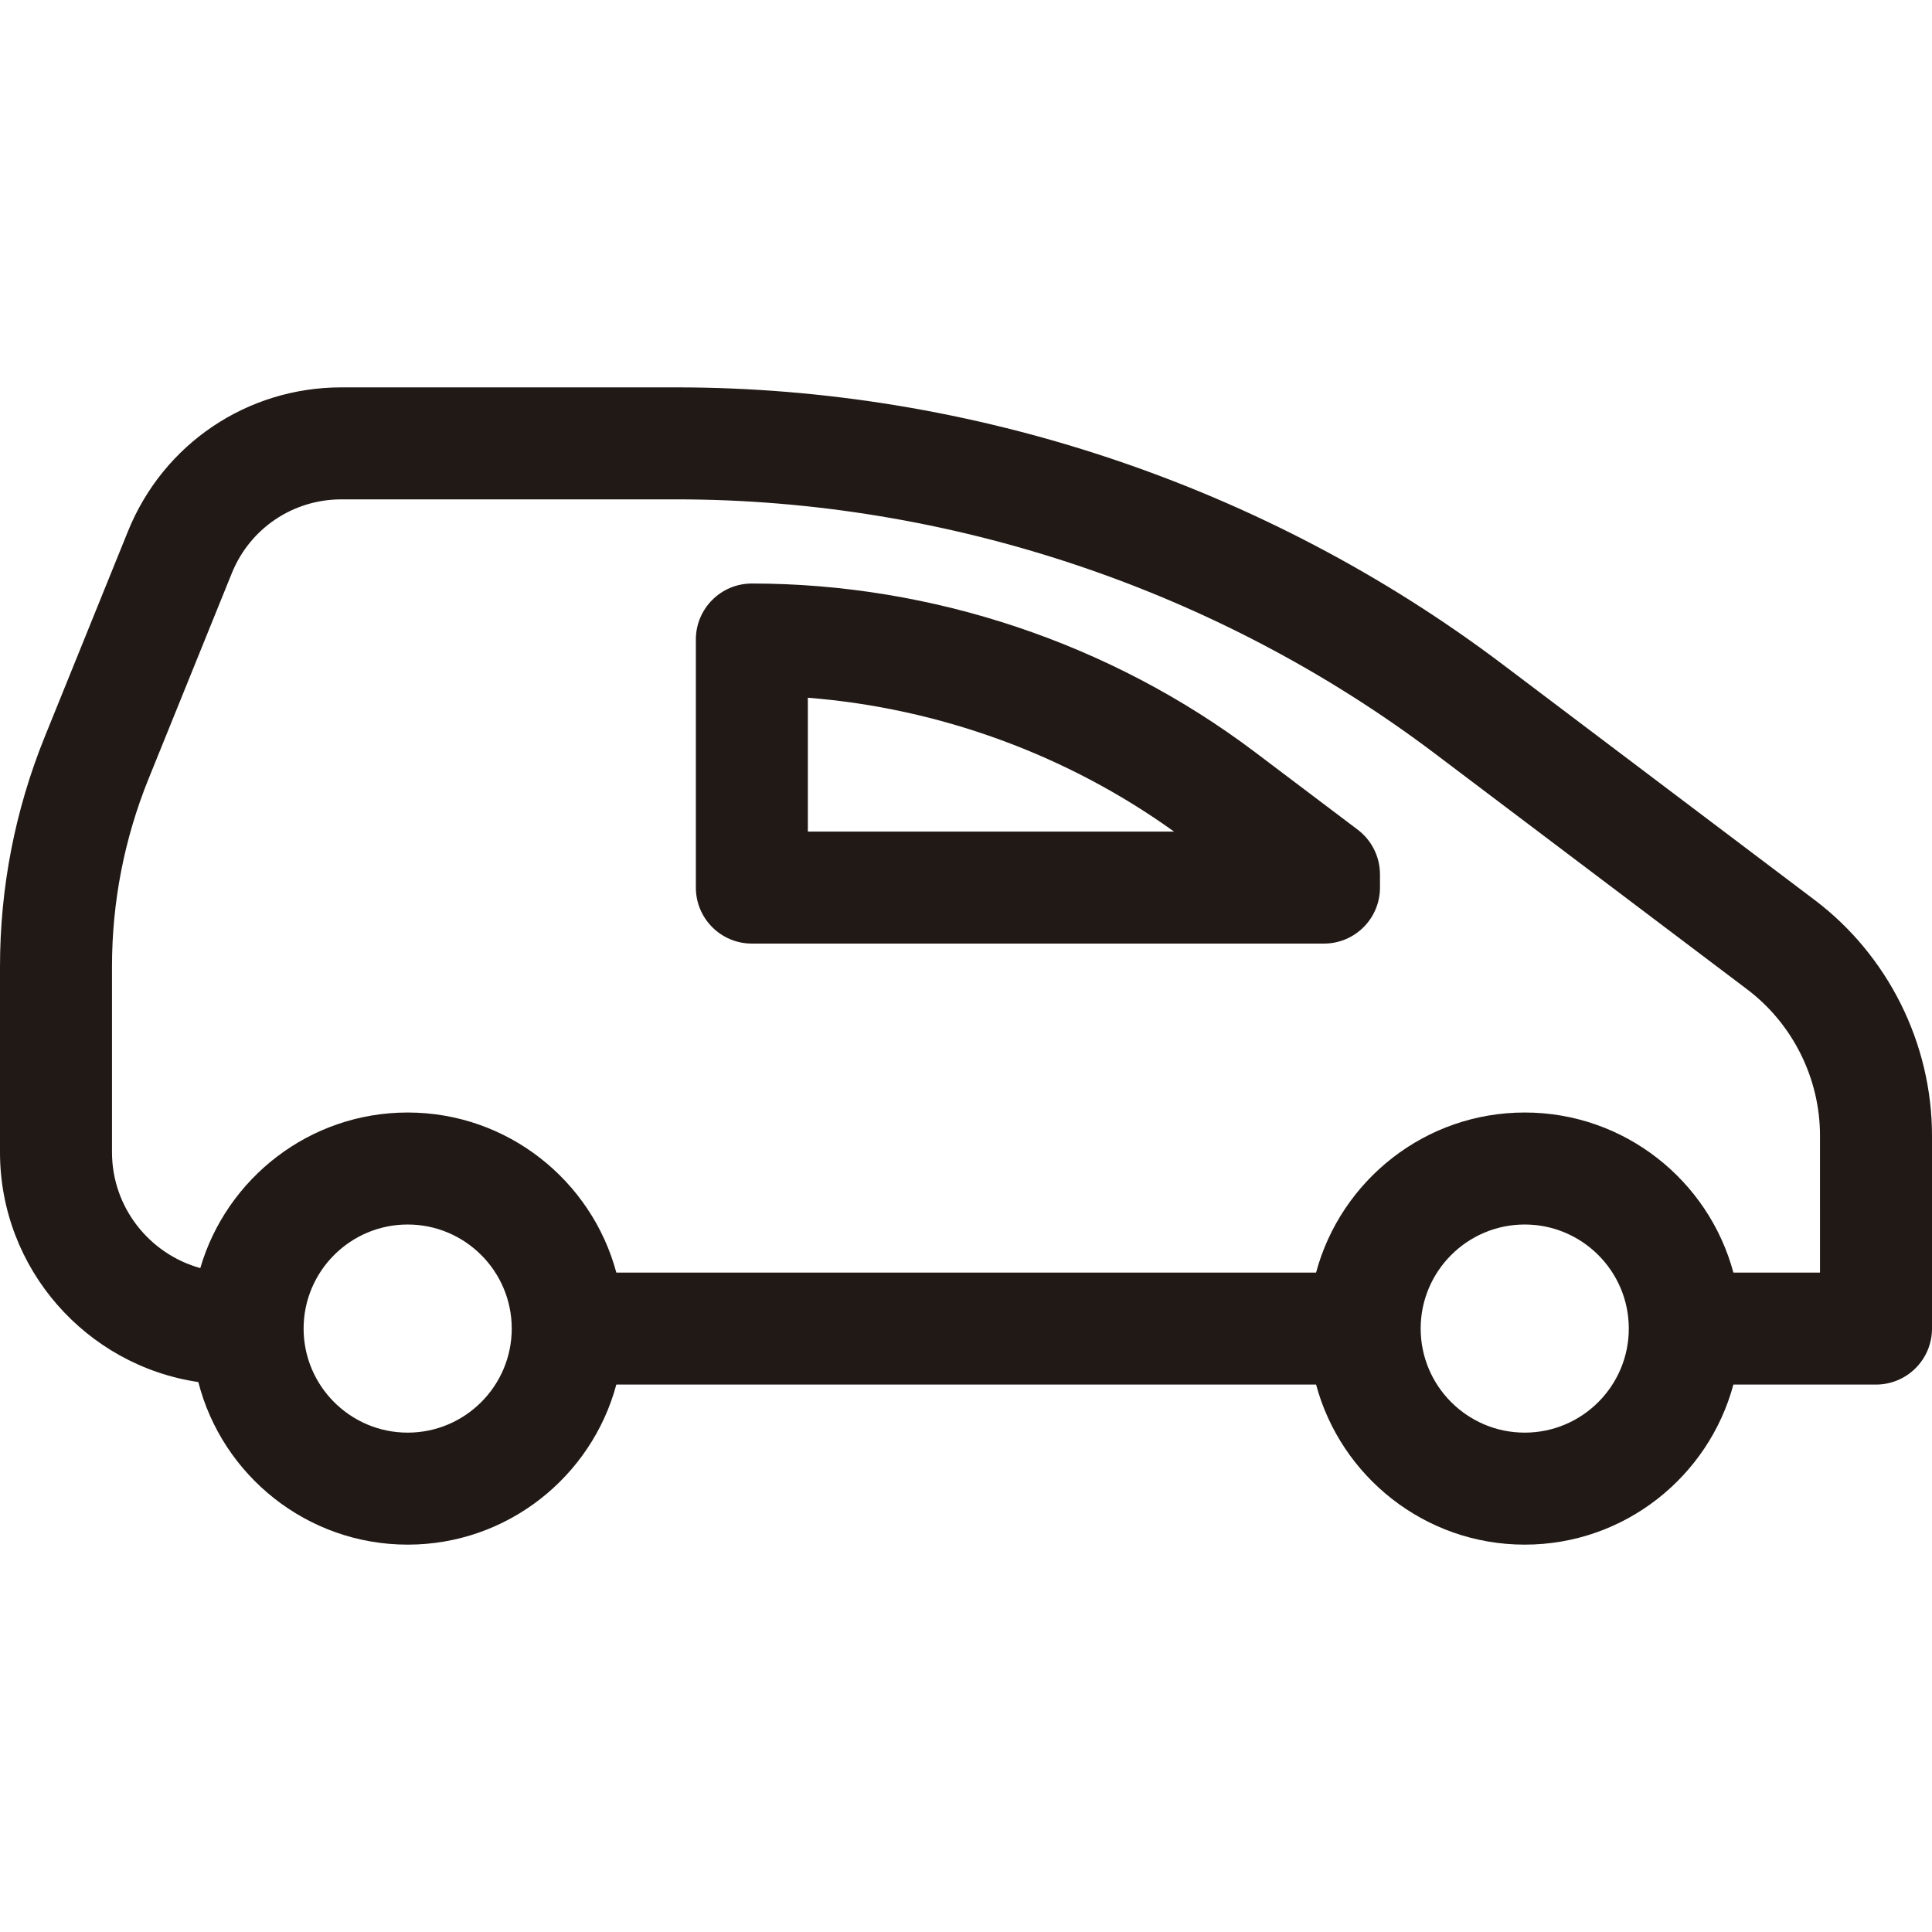 <?xml version="1.0" encoding="iso-8859-1"?>
<!-- Uploaded to: SVG Repo, www.svgrepo.com, Generator: SVG Repo Mixer Tools -->
<!DOCTYPE svg PUBLIC "-//W3C//DTD SVG 1.1//EN" "http://www.w3.org/Graphics/SVG/1.1/DTD/svg11.dtd">
<svg height="800px" width="800px" version="1.1" id="Capa_1" xmlns="http://www.w3.org/2000/svg" xmlns:xlink="http://www.w3.org/1999/xlink" 
	 viewBox="0 0 345.021 345.021" xml:space="preserve">
<g>
	<path style="fill:#211915;" d="M324.064,160.721l-55.764-42.107c-42.219-31.879-94.604-49.436-147.505-49.436H60.973
		c-16.835,0-31.795,10.082-38.113,25.686L8.004,131.547C2.693,144.659,0,158.483,0,172.634v33.125
		c0,20.816,15.408,38.098,35.417,41.05c4.261,16.671,19.407,29.035,37.387,29.035c17.817,0,32.845-12.143,37.262-28.585h124.962
		c4.417,16.442,19.445,28.585,37.262,28.585s32.846-12.143,37.263-28.585h25.468c5.522,0,10-4.478,10-10v-34.452
		C345.021,186.362,337.187,170.629,324.064,160.721z M91.388,237.259c0,10.248-8.337,18.585-18.584,18.585
		c-10.248,0-18.585-8.337-18.585-18.585c0-10.247,8.337-18.584,18.585-18.584C83.051,218.675,91.388,227.012,91.388,237.259z
		 M290.875,237.259c0,10.248-8.337,18.585-18.585,18.585c-10.247,0-18.584-8.337-18.584-18.585c0-10.247,8.337-18.584,18.584-18.584
		C282.538,218.675,290.875,227.012,290.875,237.259z M325.021,227.259h-15.468c-4.417-16.442-19.446-28.584-37.263-28.584
		s-32.845,12.142-37.262,28.584H110.066c-4.417-16.442-19.445-28.584-37.262-28.584c-17.527,0-32.352,11.751-37.036,27.784
		C26.691,223.942,20,215.627,20,205.759v-33.125c0-11.565,2.201-22.862,6.541-33.579l14.855-36.685
		c3.245-8.014,10.93-13.192,19.576-13.192h59.823c48.579,0,96.684,16.122,135.452,45.396l55.765,42.107
		c8.146,6.15,13.009,15.917,13.009,26.125V227.259z"/>
	<path style="fill:#211915;" d="M242.465,148.17l-18.34-13.849c-25.719-19.42-57.631-30.115-89.857-30.115c-5.522,0-10,4.478-10,10
		v44.3c0,5.522,4.478,10,10,10h102.171c5.522,0,10-4.478,10-10v-2.355C246.438,153.015,244.967,150.06,242.465,148.17z
		 M144.268,124.602c23.45,1.852,46.269,10.161,65.394,23.904h-65.394V124.602z"/>
</g>
</svg>